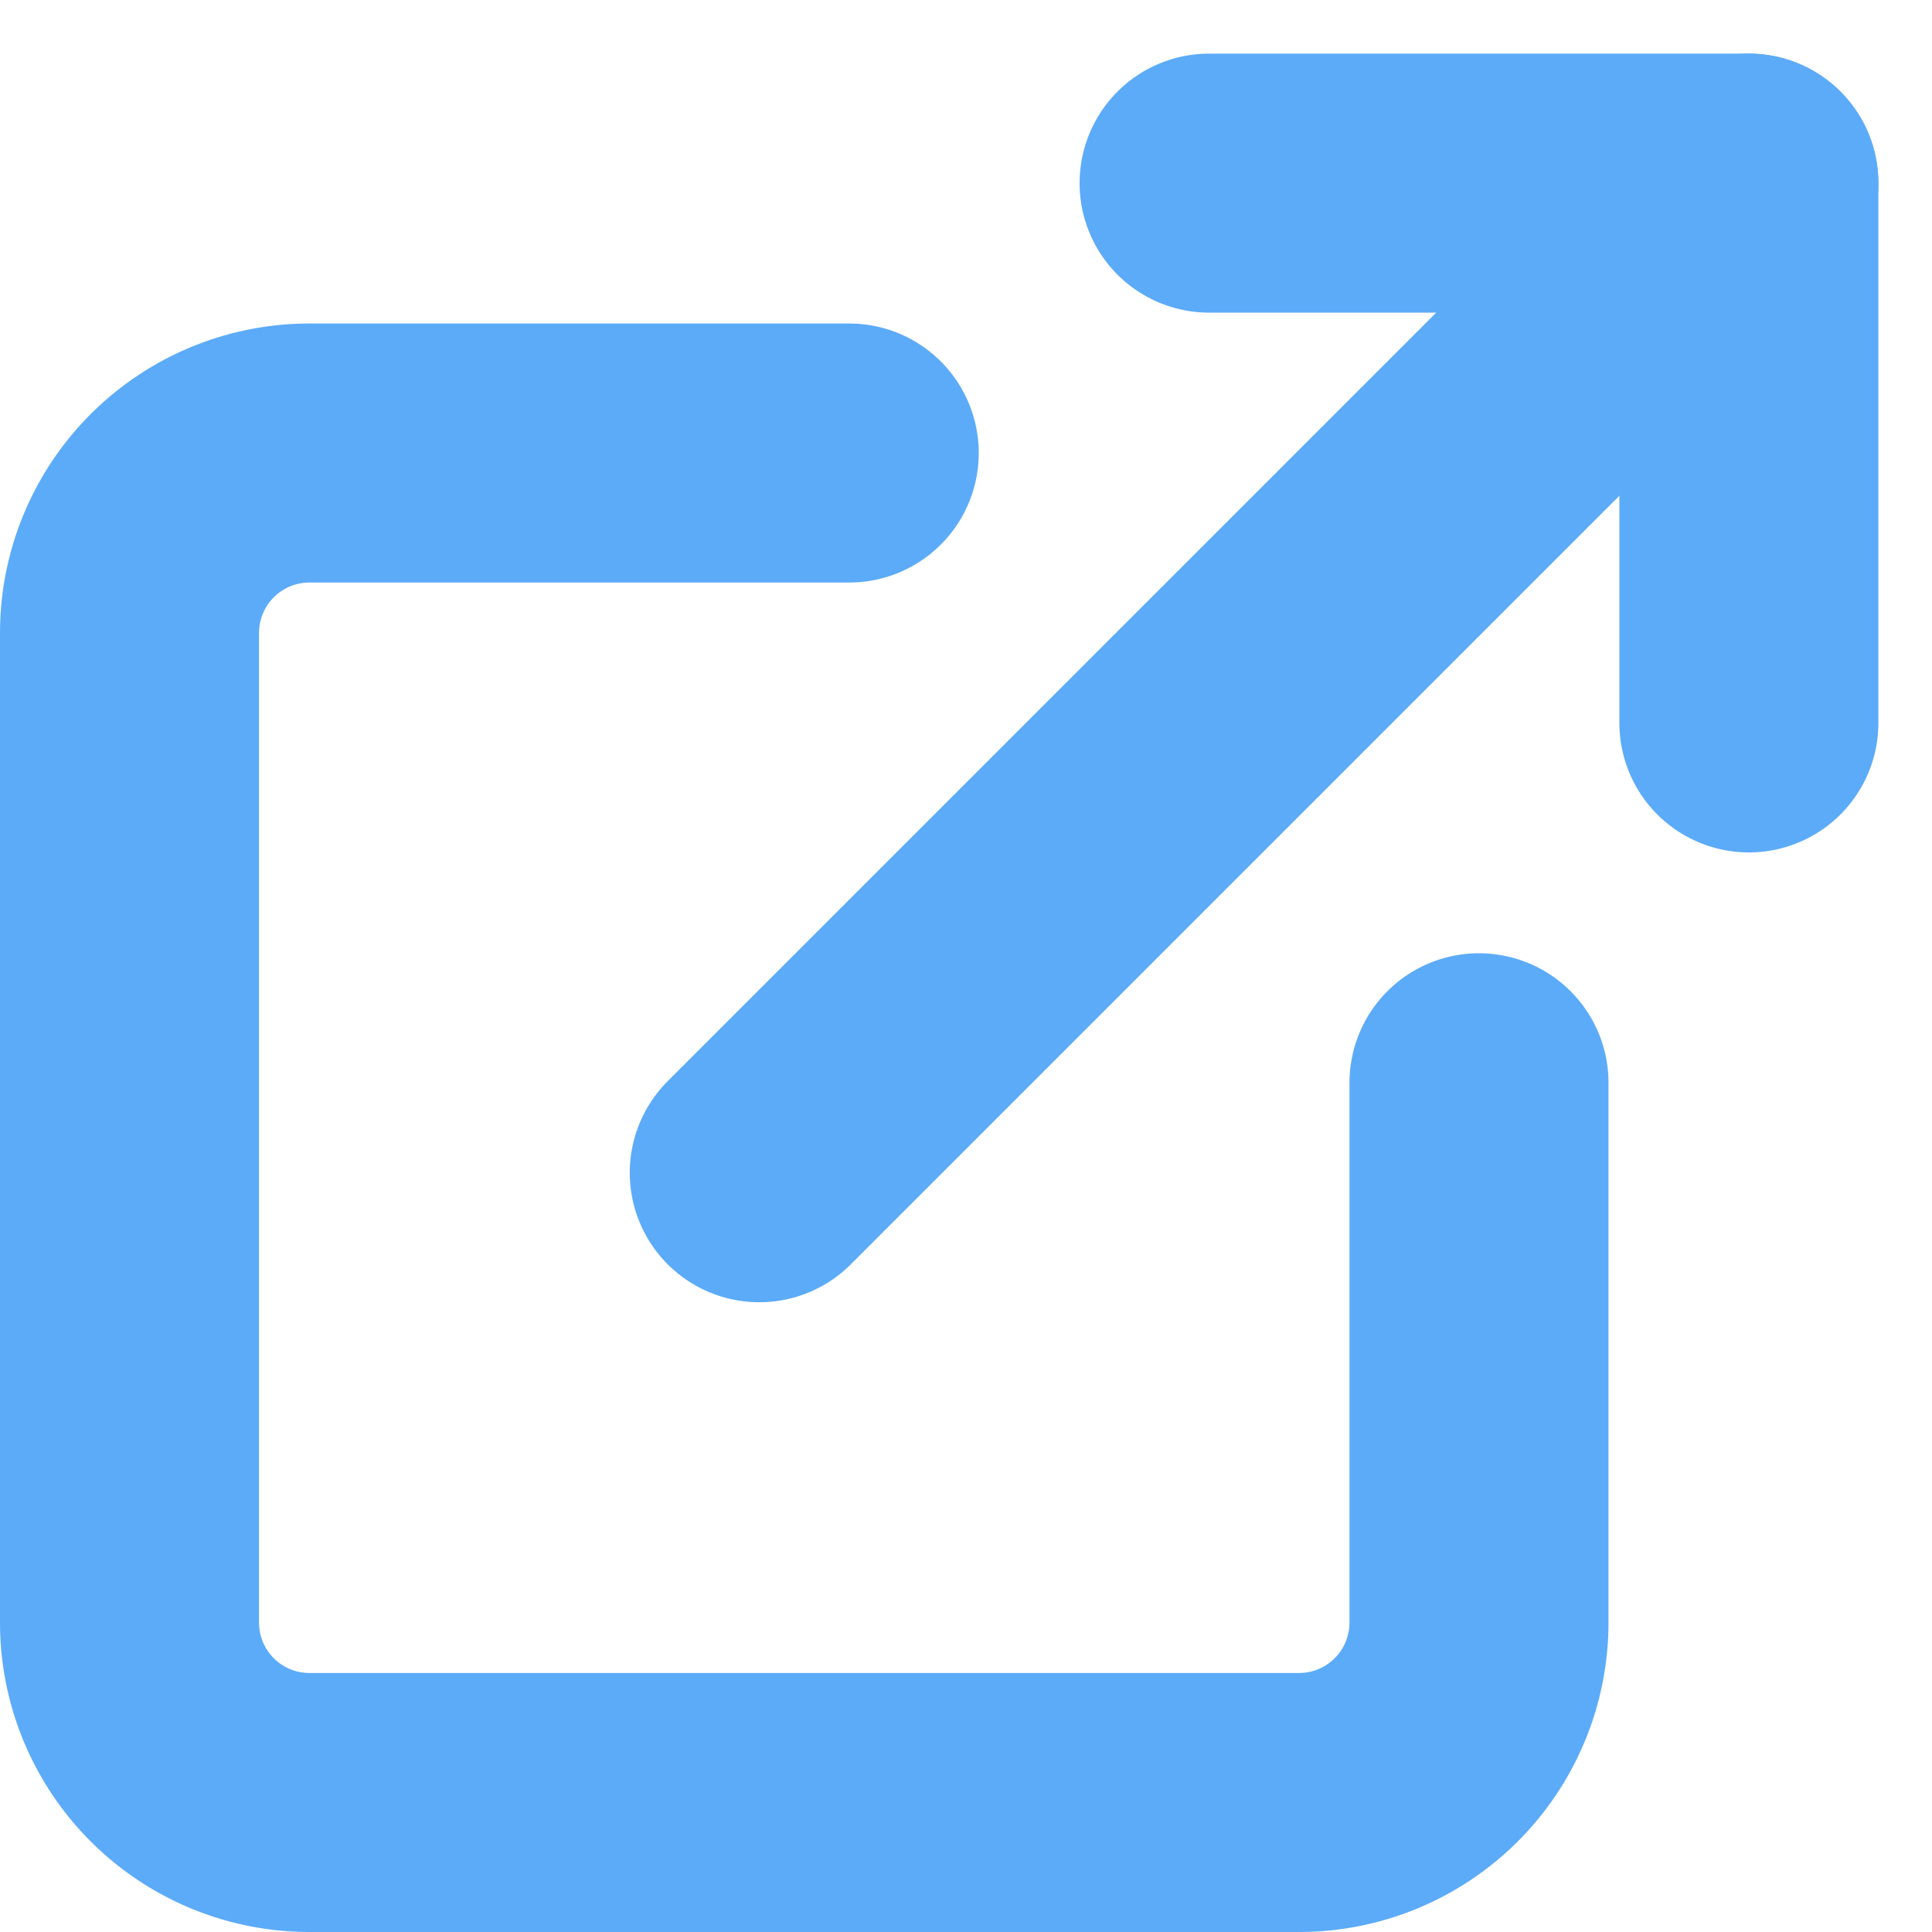 <svg xmlns="http://www.w3.org/2000/svg" width="22.377" height="22.377" viewBox="0 0 22.377 22.377"><defs><style>.a{fill:none;stroke:#5cabf9;stroke-linecap:round;stroke-linejoin:round;stroke-width:3px;}</style></defs><g transform="translate(1.5 2.121)"><path class="a" d="M20.13,16.294v6.252a2.084,2.084,0,0,1-2.084,2.084H6.584A2.084,2.084,0,0,1,4.5,22.546V11.084A2.084,2.084,0,0,1,6.584,9h6.252" transform="translate(-4.5 -5.874)"/><path class="a" d="M22.5,4.5h6.252v6.252" transform="translate(-9.996 -4.5)"/><path class="a" d="M15,15.962,26.462,4.5" transform="translate(-7.706 -4.5)"/></g></svg>